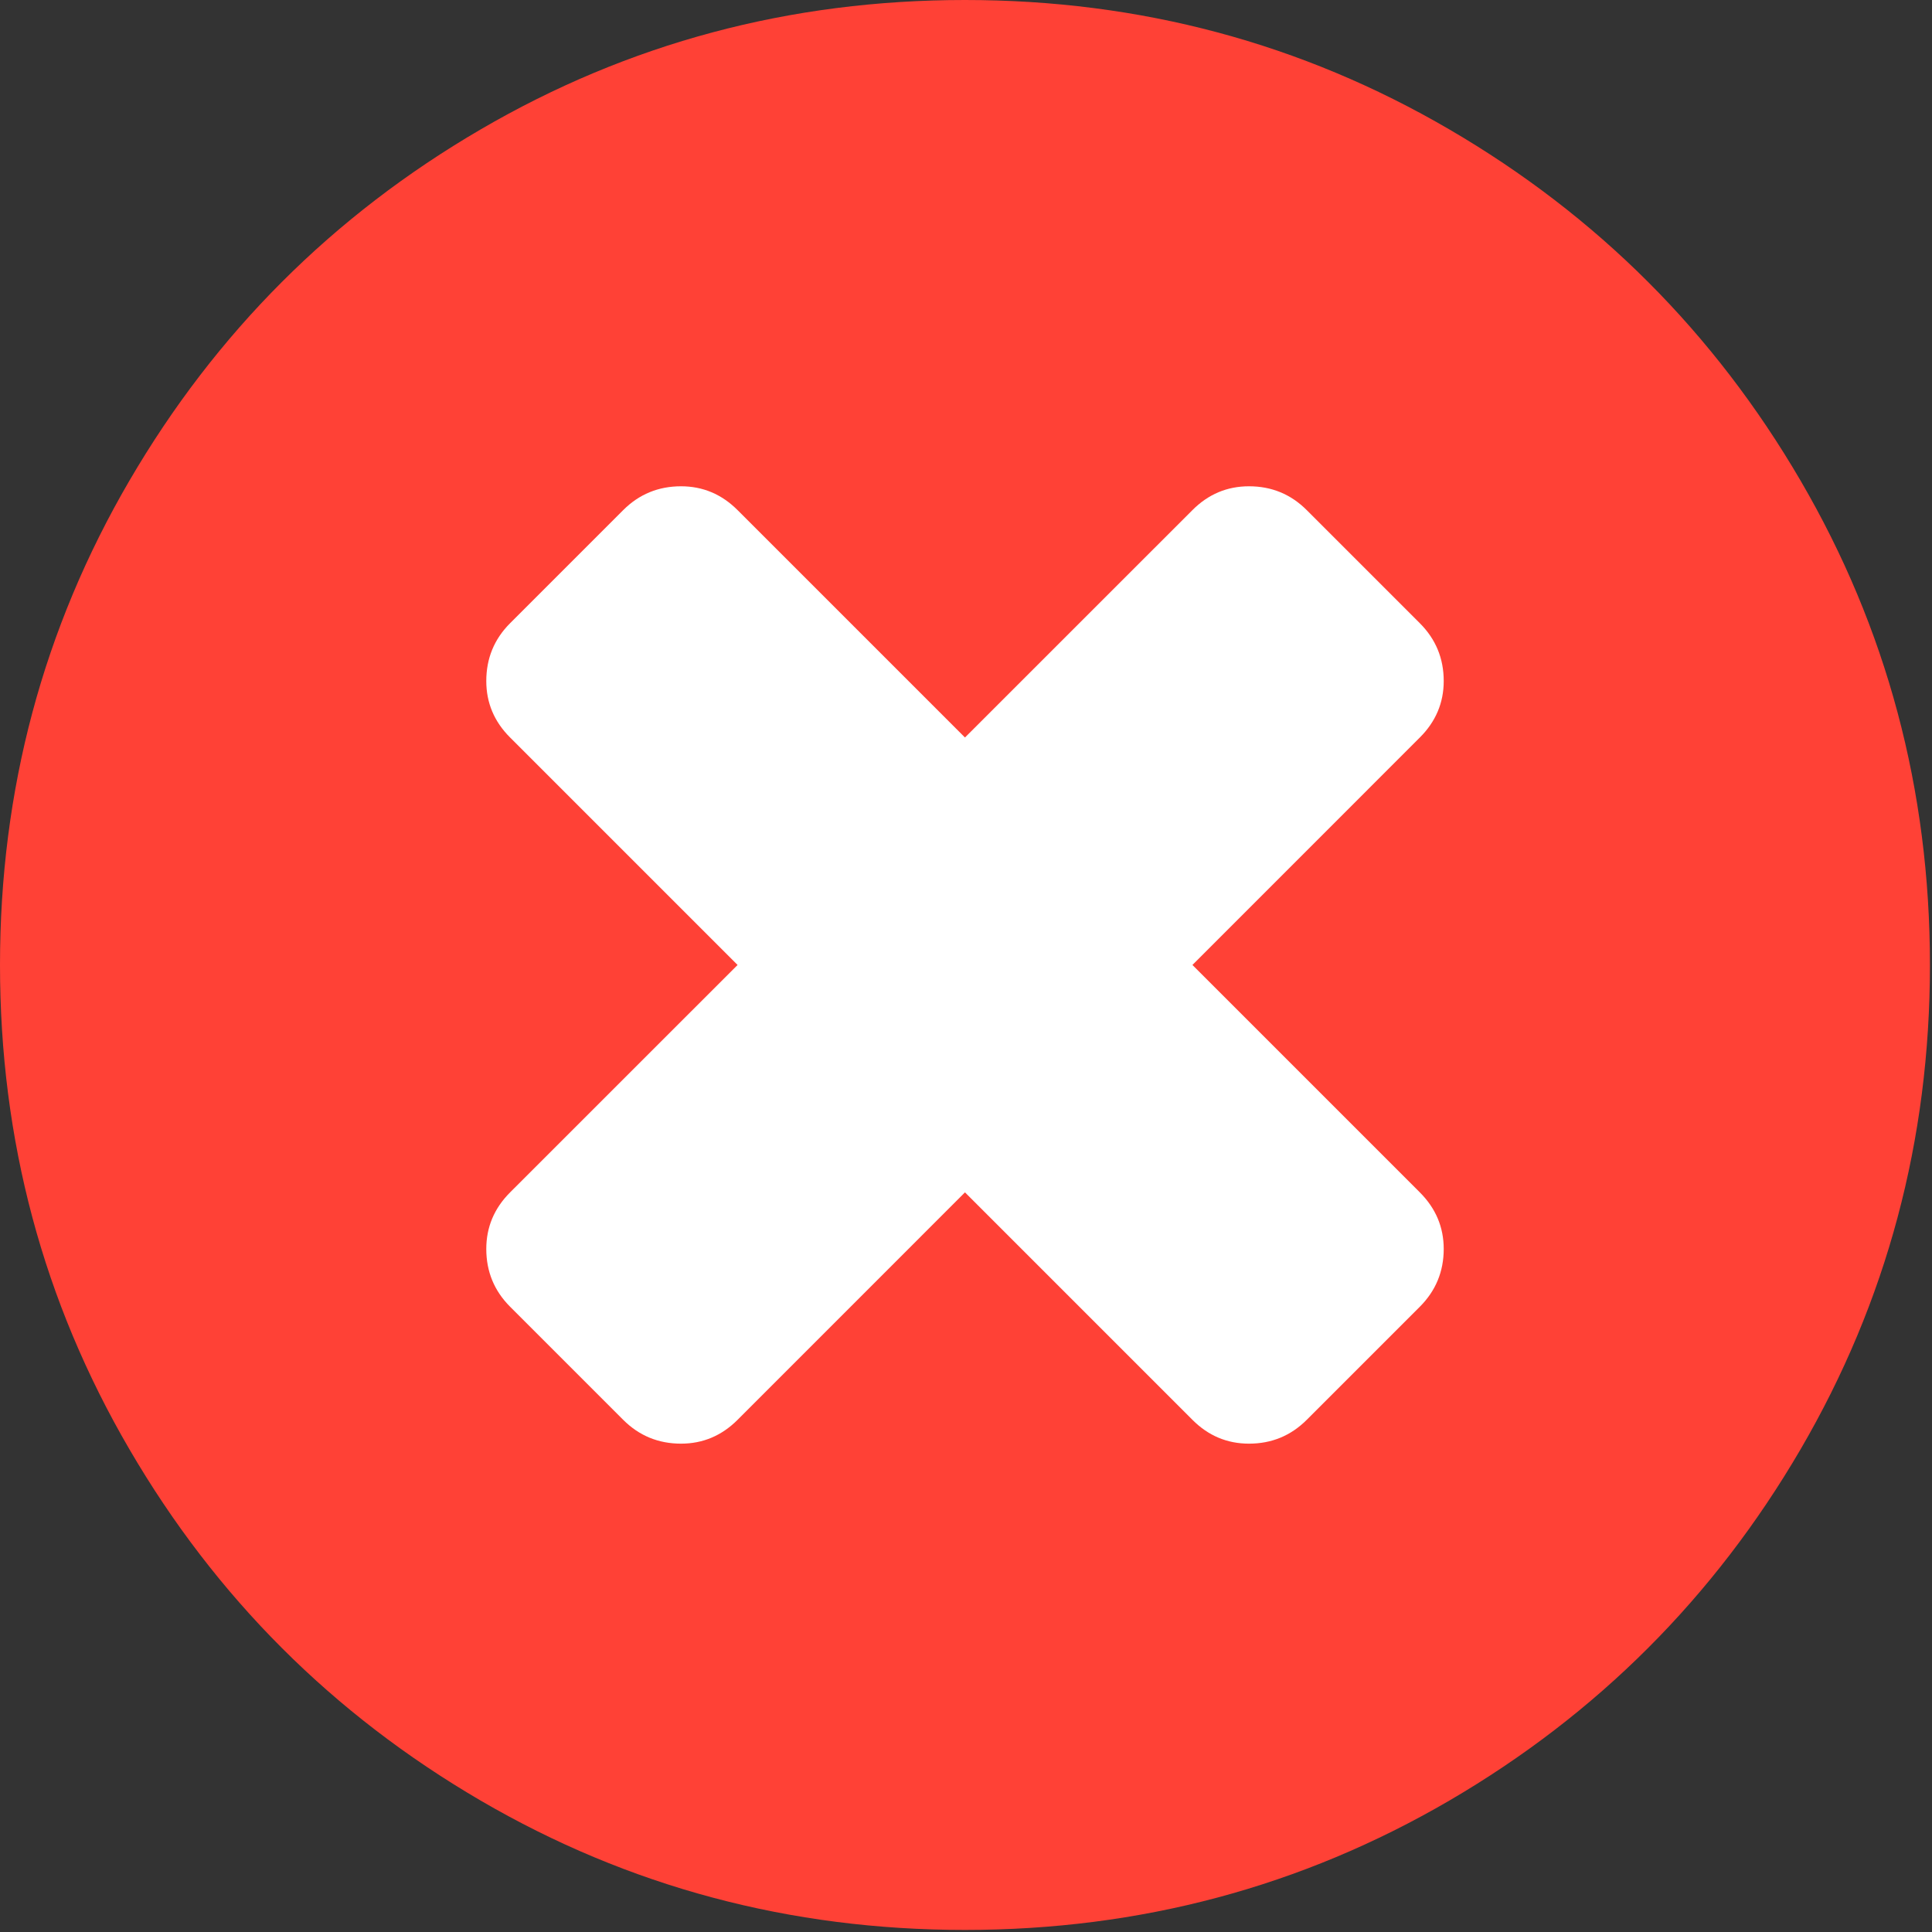<?xml version="1.0" encoding="UTF-8" standalone="no"?> <svg xmlns="http://www.w3.org/2000/svg" xmlns:xlink="http://www.w3.org/1999/xlink" xmlns:sketch="http://www.bohemiancoding.com/sketch/ns" width="30px" height="30px" viewBox="0 0 30 30" version="1.1"><rect x="0" y="0" width="30" height="30" fill="#333333" stroke="none"/><title>Path + Shape</title><desc>Created with Sketch.</desc><defs></defs><g id="Page-1" stroke="none" stroke-width="1" fill="none" fill-rule="evenodd" sketch:type="MSPage"><g id="Path-+-Shape" sketch:type="MSLayerGroup"><path d="M27.959,7.463 C26.619,5.167 24.801,3.349 22.506,2.01 C20.21,0.67 17.703,0 14.984,0 C12.266,0 9.759,0.67 7.463,2.01 C5.167,3.349 3.35,5.167 2.01,7.463 C0.67,9.759 0,12.266 0,14.984 C0,17.703 0.67,20.209 2.01,22.505 C3.349,24.801 5.167,26.619 7.463,27.959 C9.759,29.298 12.266,29.968 14.984,29.968 C17.703,29.968 20.21,29.298 22.506,27.959 C24.801,26.619 26.619,24.801 27.959,22.505 C29.298,20.21 29.968,17.702 29.968,14.984 C29.968,12.265 29.298,9.758 27.959,7.463 L27.959,7.463 Z" id="Path" fill="#FF4136" sketch:type="MSShapeGroup"></path><path d="M22.047,18.515 C22.294,18.762 22.418,19.055 22.418,19.394 C22.418,19.744 22.294,20.044 22.047,20.291 L20.291,22.047 C20.044,22.294 19.745,22.417 19.394,22.417 C19.055,22.417 18.762,22.294 18.516,22.047 L14.984,18.515 L11.453,22.047 C11.206,22.294 10.913,22.417 10.575,22.417 C10.224,22.417 9.924,22.294 9.677,22.047 L7.921,20.291 C7.674,20.044 7.551,19.744 7.551,19.394 C7.551,19.055 7.674,18.762 7.921,18.515 L11.453,14.984 L7.921,11.452 C7.674,11.206 7.551,10.913 7.551,10.575 C7.551,10.223 7.674,9.924 7.921,9.677 L9.677,7.921 C9.924,7.674 10.224,7.551 10.575,7.551 C10.913,7.551 11.206,7.674 11.453,7.921 L14.984,11.452 L18.516,7.921 C18.762,7.674 19.055,7.551 19.394,7.551 C19.745,7.551 20.044,7.674 20.291,7.921 L22.047,9.677 C22.294,9.924 22.418,10.223 22.418,10.575 C22.418,10.913 22.294,11.206 22.047,11.452 L18.516,14.984 L22.047,18.515 L22.047,18.515 Z" id="Shape" fill="#FFFFFF" sketch:type="MSShapeGroup"></path></g></g></svg> 